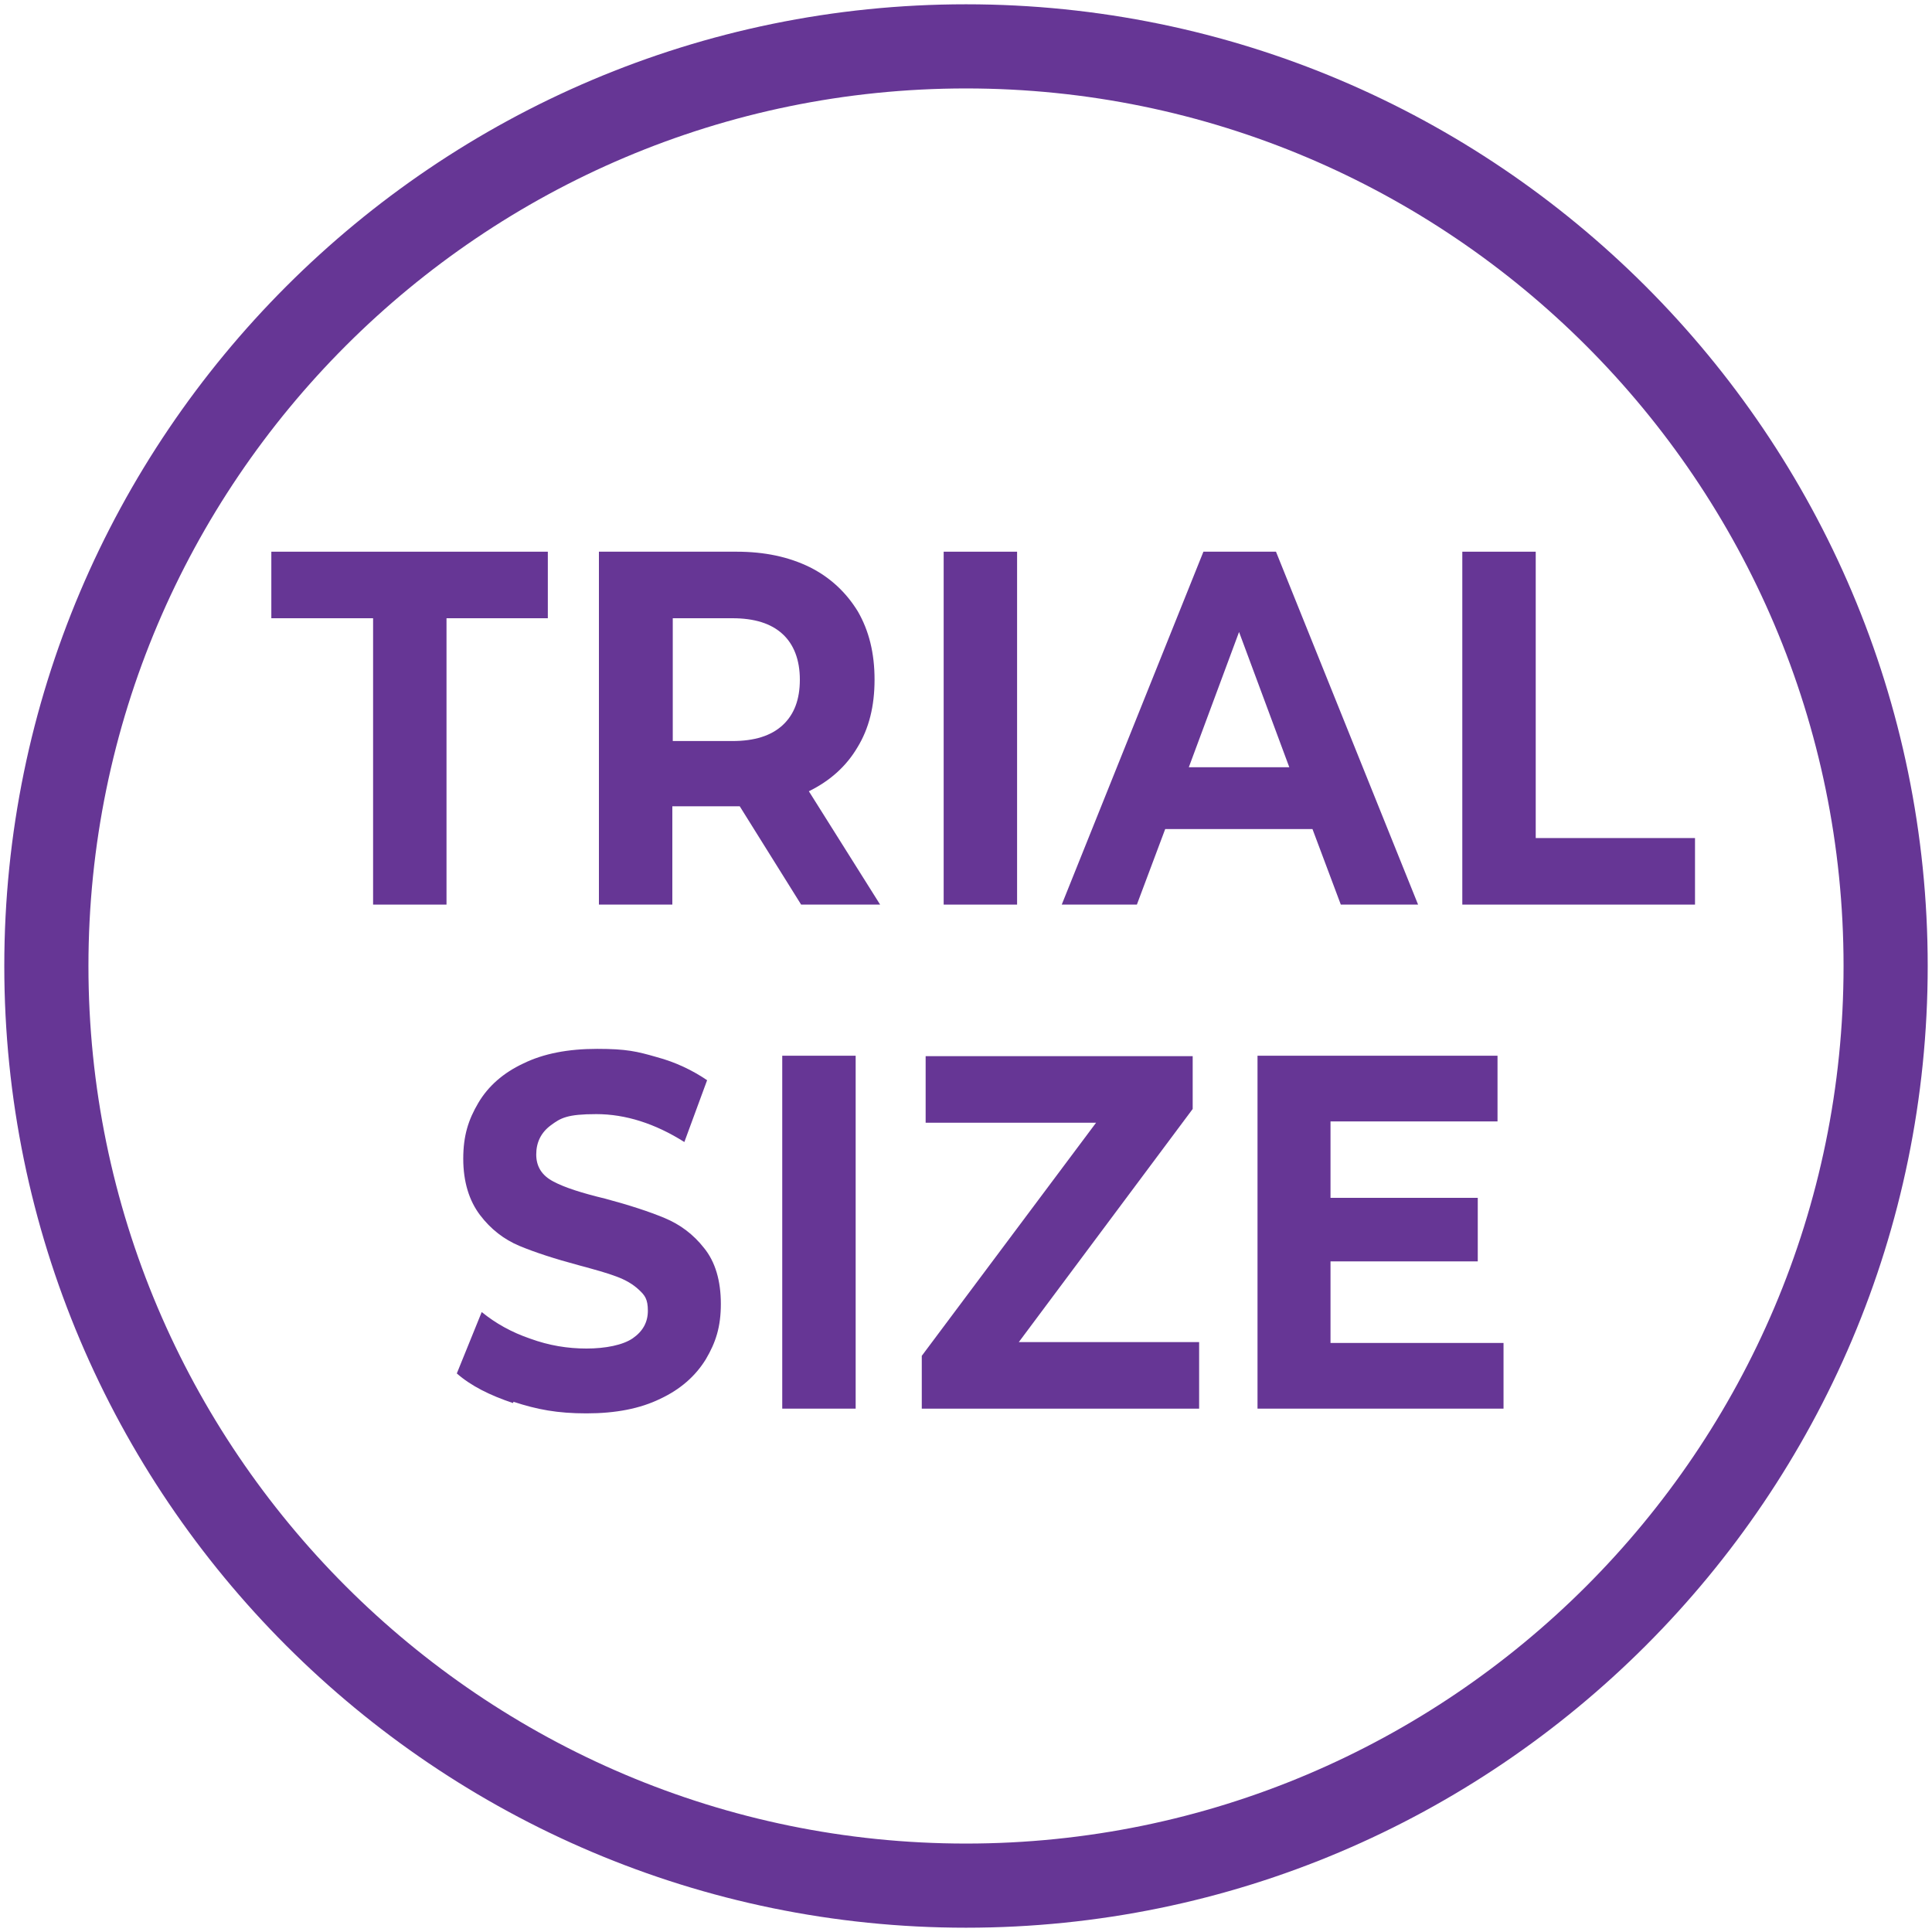 <?xml version="1.0" encoding="UTF-8"?>
<svg id="Layer_1" data-name="Layer 1" xmlns="http://www.w3.org/2000/svg" version="1.1" viewBox="0 0 450 450">
  <defs>
    <style>
      .cls-1 {
        fill: #663695;
        stroke-width: 0px;
      }
    </style>
  </defs>
  <path class="cls-1" d="M225,449C101.5,449,1,348.5,1,225S101.5,1,225,1s224,100.5,224,224-100.5,224-224,224ZM225,20.6C112.3,20.6,20.6,112.3,20.6,225s91.7,204.4,204.4,204.4,204.4-91.7,204.4-204.4S337.7,20.6,225,20.6Z"/>
  <g>
    <path class="cls-1" d="M86.9,144h-23.7v-15.5h64.4v15.5h-23.6v66.7h-17.1v-66.7Z"/>
    <path class="cls-1" d="M186.6,210.7l-14.3-22.9h-15.7v22.9h-17.1v-82.2h32c6.6,0,12.2,1.2,17.1,3.6,4.8,2.4,8.5,5.9,11.2,10.3,2.6,4.5,3.9,9.7,3.9,15.9s-1.3,11.4-4,15.8c-2.6,4.4-6.4,7.8-11.3,10.2l16.6,26.4h-18.4ZM182.3,147.7c-2.7-2.5-6.6-3.7-11.7-3.7h-13.9v28.6h13.9c5.1,0,9-1.2,11.7-3.7s4-6,4-10.6-1.4-8.2-4-10.6Z"/>
    <path class="cls-1" d="M219.8,128.5h17.1v82.2h-17.1v-82.2Z"/>
    <path class="cls-1" d="M305.7,193.1h-34.3l-6.6,17.6h-17.5l33-82.2h16.9l33.1,82.2h-18l-6.6-17.6ZM300.3,178.7l-11.7-31.5-11.7,31.5h23.4Z"/>
    <path class="cls-1" d="M340.6,128.5h17.1v66.7h37.1v15.5h-54.2v-82.2Z"/>
    <path class="cls-1" d="M119.5,326.8c-5.4-1.8-9.8-4-13.1-6.9l5.8-14.3c3.2,2.6,6.9,4.7,11.3,6.2,4.4,1.6,8.7,2.3,13.1,2.3s8.5-.8,10.8-2.4c2.3-1.6,3.5-3.7,3.5-6.4s-.7-3.6-2.1-4.9c-1.4-1.3-3.1-2.3-5.3-3.1-2.1-.8-5-1.6-8.7-2.6-5.6-1.5-10.2-3-13.8-4.5-3.6-1.5-6.7-3.9-9.2-7.2s-3.9-7.7-3.9-13.1,1.2-9.1,3.5-13c2.3-3.9,5.8-7,10.5-9.2,4.7-2.3,10.4-3.4,17.2-3.4s9.3.6,13.8,1.9c4.5,1.2,8.4,3.1,11.8,5.4l-5.3,14.4c-6.8-4.3-13.7-6.5-20.5-6.5s-8.3.9-10.6,2.6c-2.3,1.7-3.4,4-3.4,6.8s1.3,4.9,4,6.3c2.6,1.4,6.7,2.7,12.1,4,5.6,1.5,10.2,3,13.8,4.5,3.6,1.5,6.7,3.8,9.2,7,2.6,3.2,3.9,7.6,3.9,13s-1.2,9-3.5,12.9c-2.4,3.9-5.9,7-10.6,9.2-4.7,2.3-10.4,3.4-17.2,3.4s-11.5-.9-17-2.7Z"/>
    <path class="cls-1" d="M182.2,245.9h17.1v82.2h-17.1v-82.2Z"/>
    <path class="cls-1" d="M279.3,312.6v15.5h-64.6v-12.3l40.6-54.3h-39.7v-15.5h62.2v12.3l-40.5,54.3h42Z"/>
    <path class="cls-1" d="M350.2,312.8v15.3h-57.3v-82.2h55.9v15.3h-38.9v17.8h34.3v14.8h-34.3v19h40.2Z"/>
  </g>
</svg>